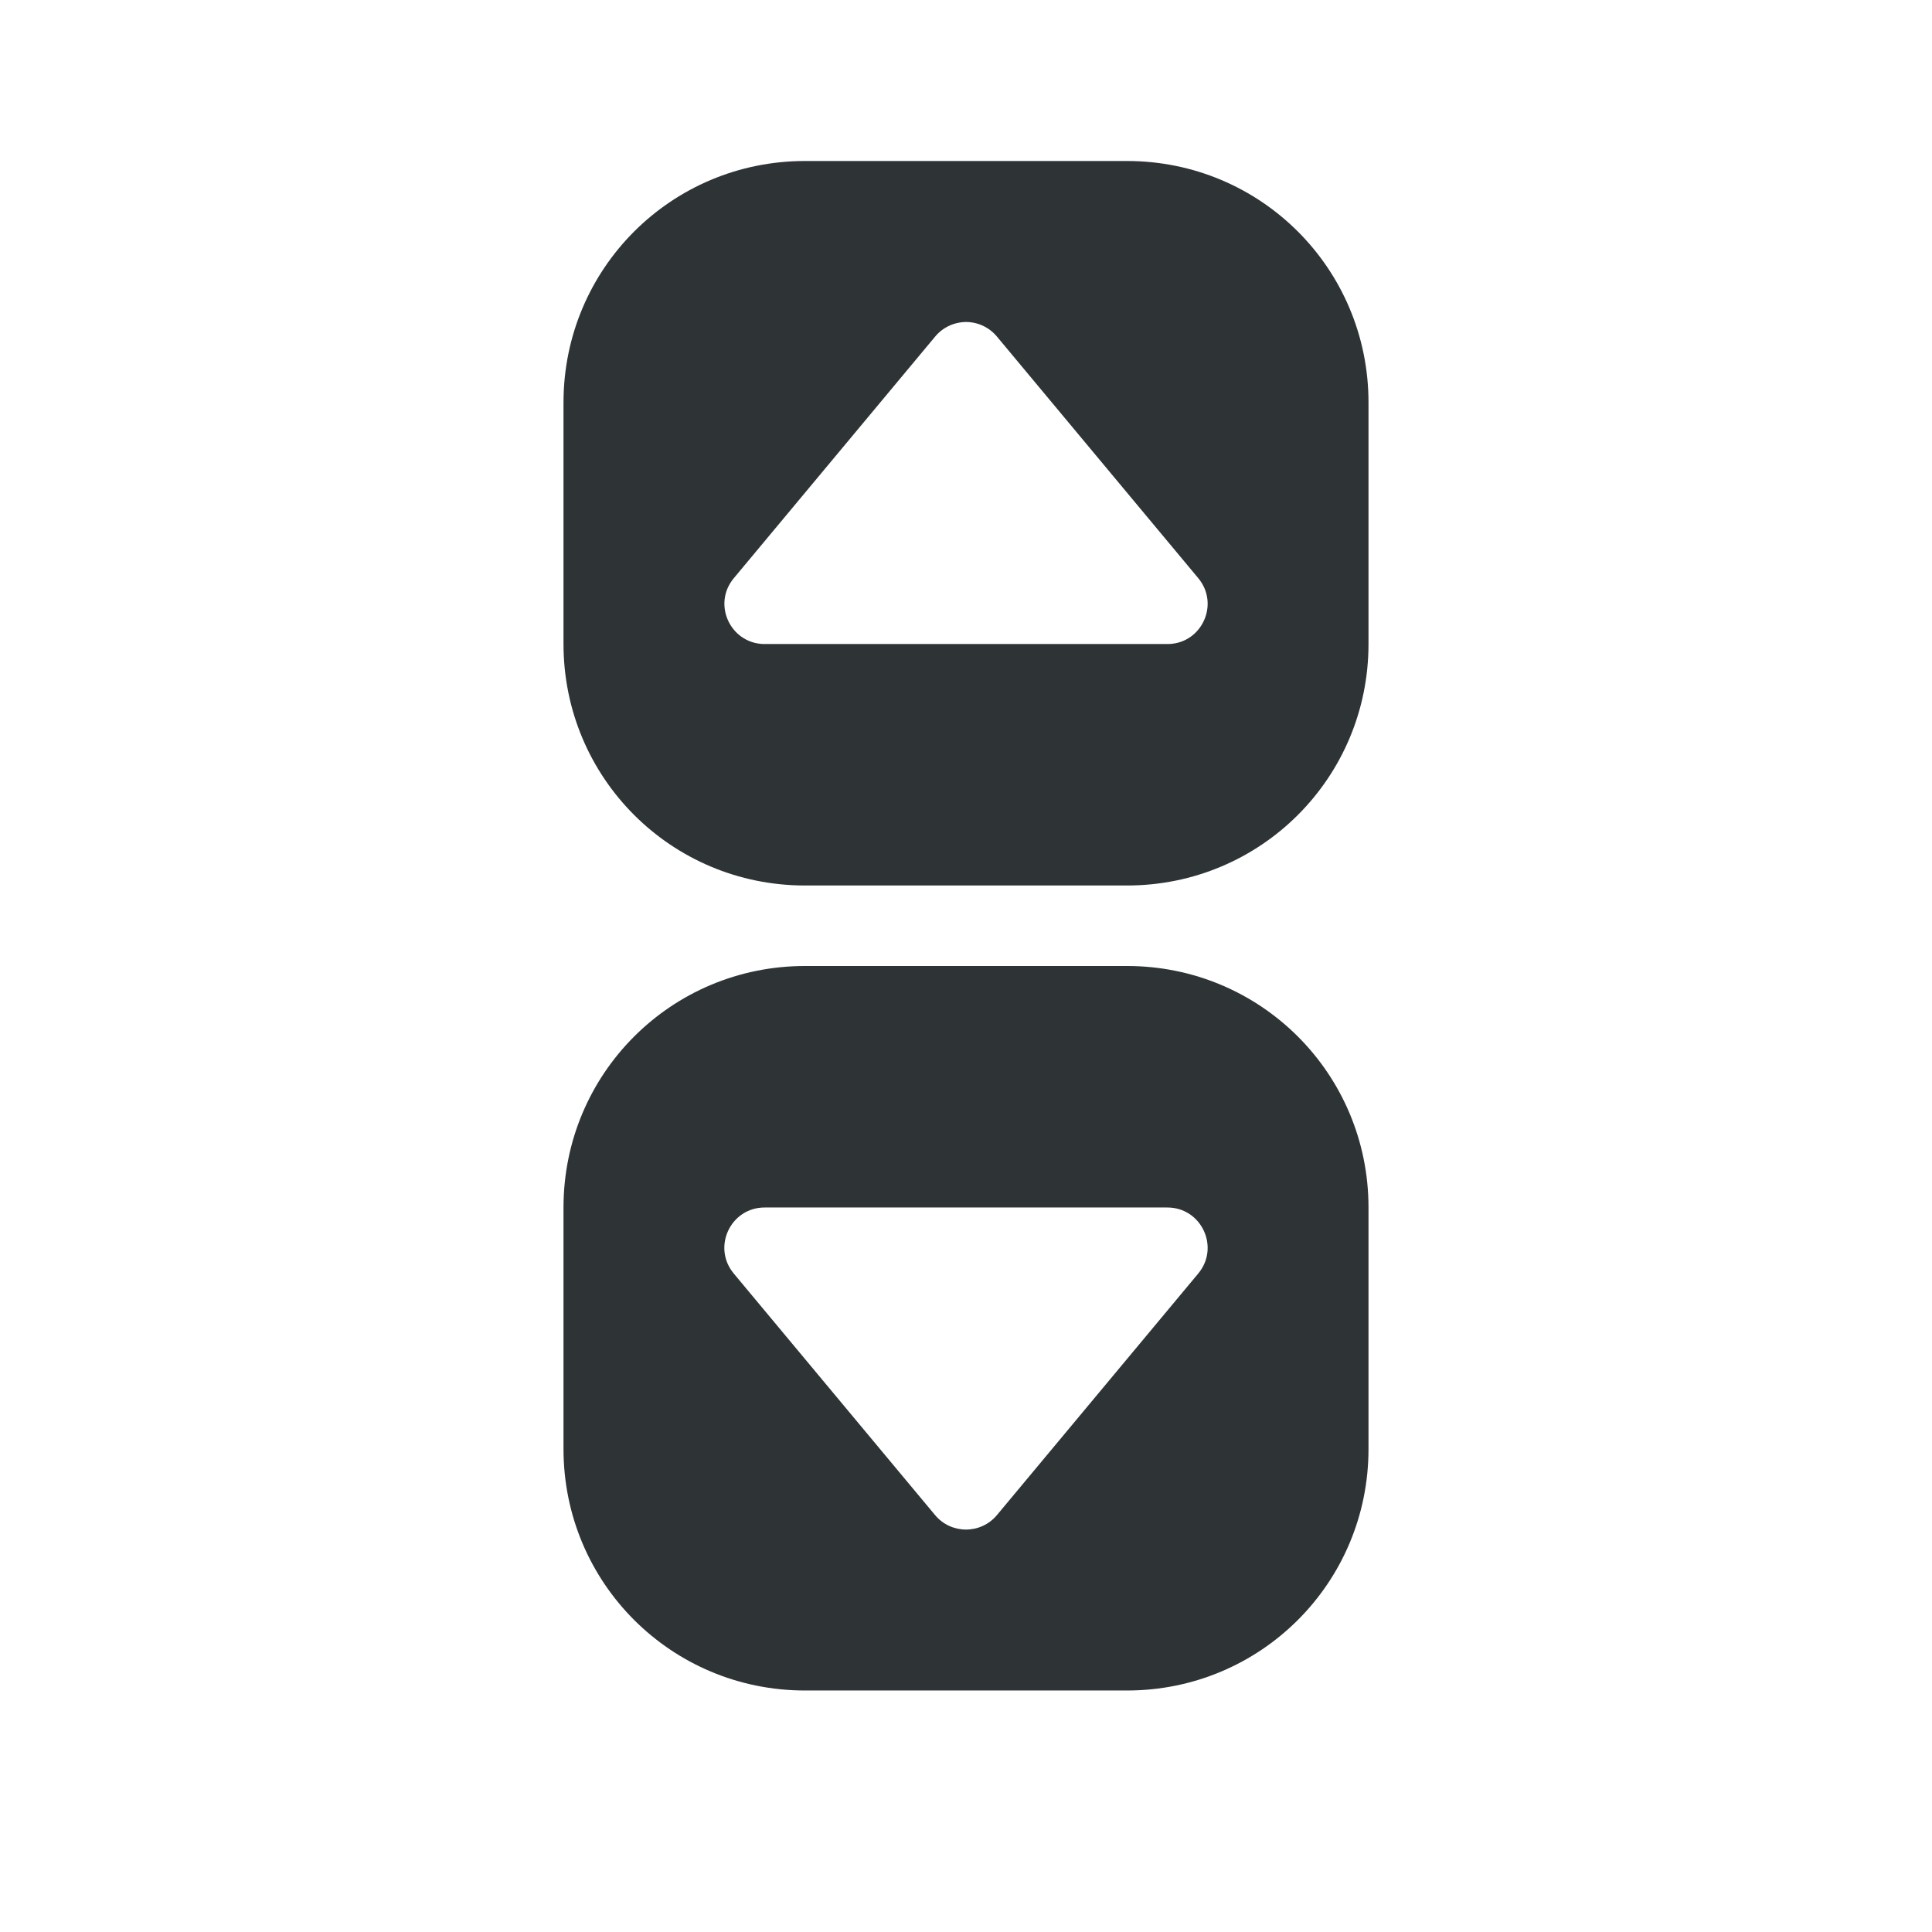 <svg viewBox="0 0 24 24" xmlns="http://www.w3.org/2000/svg"><path d="m10 2c-1.662 0-3 1.338-3 3v3c0 1.662 1.338 3 3 3h4c1.662 0 3-1.338 3-3v-3c0-1.662-1.338-3-3-3zm2 2c.149 0.0.29.067.385.182l2.5 3c.266.319.049.8-.359.818h-5.051c-.408-.019-.626-.499-.359-.818l2.5-3c.095-.115.236-.181.385-.182zm-2 8c-1.662 0-3 1.338-3 3v3c0 1.662 1.338 3 3 3h4c1.662 0 3-1.338 3-3v-3c0-1.662-1.338-3-3-3zm-.5 3h5c.424-.001.657.494.385.82l-2.5 3c-.2.241-.57.241-.77 0l-2.5-3c-.272-.326-.04-.821.385-.82z" fill="#2e3436"/></svg>